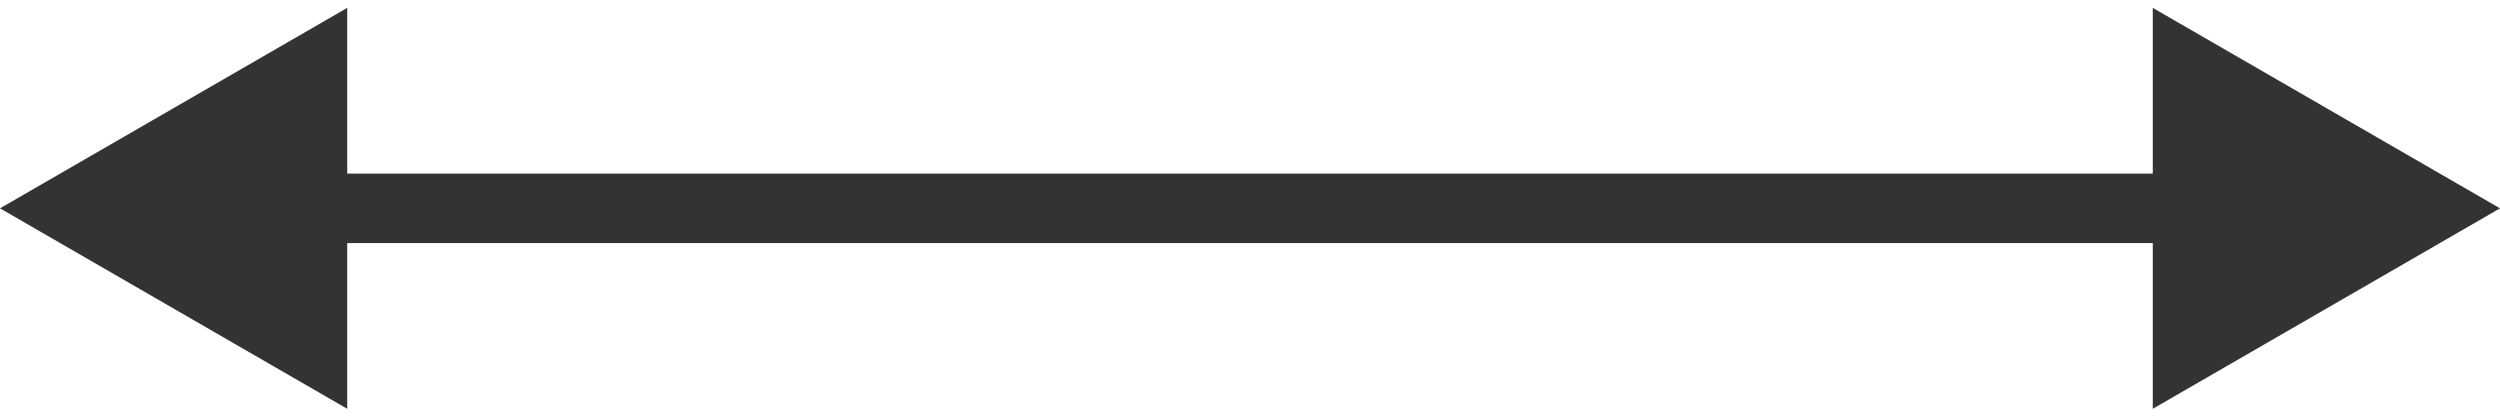 <?xml version="1.0" encoding="UTF-8"?> <svg xmlns="http://www.w3.org/2000/svg" width="108" height="18" viewBox="0 0 108 18" fill="none"> <path d="M0 9L15 17.66V0.34L0 9ZM108 9L93 0.34V17.66L108 9ZM13.5 10.5H94.5V7.5H13.5V10.5Z" fill="#333333"></path> </svg> 